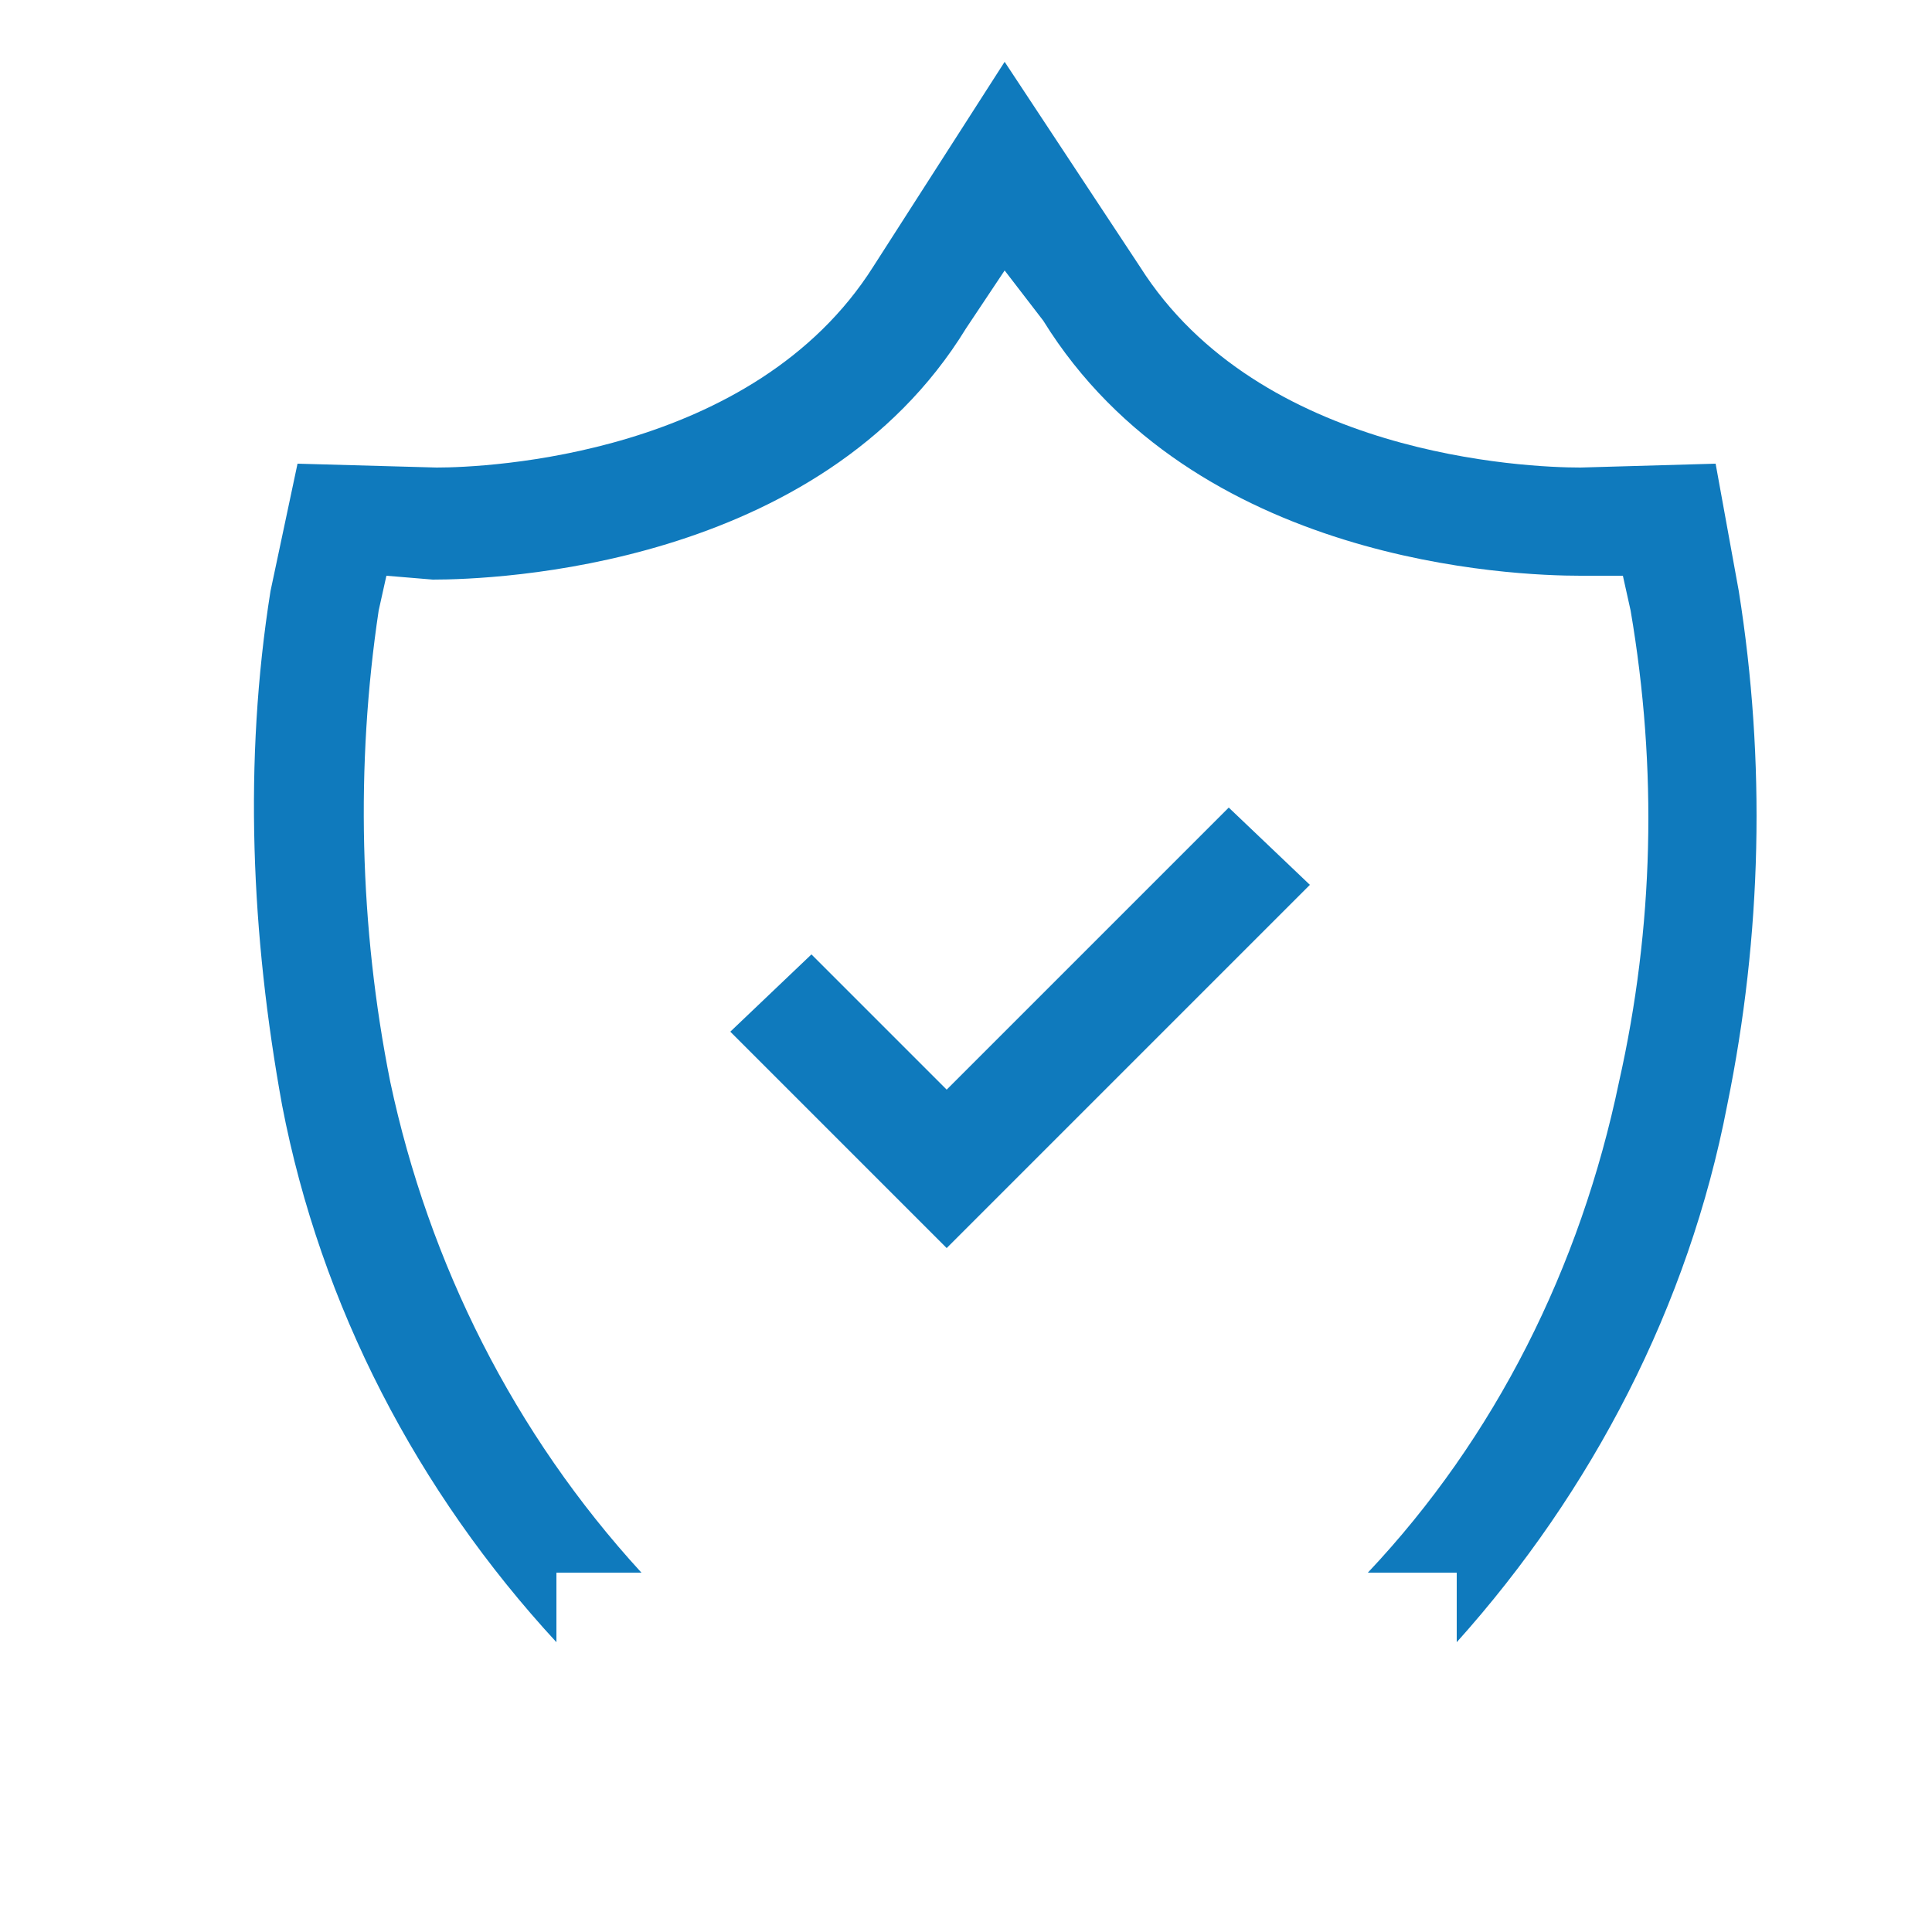 <?xml version="1.0" encoding="utf-8"?>
<!-- Generator: Adobe Illustrator 25.2.1, SVG Export Plug-In . SVG Version: 6.00 Build 0)  -->
<svg version="1.1" id="Livello_1" xmlns="http://www.w3.org/2000/svg" xmlns:xlink="http://www.w3.org/1999/xlink" x="0px" y="0px"
	 viewBox="0 0 50 50" style="enable-background:new 0 0 50 50;" xml:space="preserve">
<style type="text/css">
	.st0{fill:#0F7ABD;}
</style>
<polygon class="st0" points="24.5,32.3 18.9,26.7 21,24.7 24.5,28.2 31.8,20.9 33.9,22.9 "/>
<path class="st0" d="M45,15.3l-0.6-3.3l-3.5,0.1c-1.4,0-8.3-0.3-11.4-5.2L26,1.6l-3.4,5.3c-3.1,4.9-10,5.2-11.3,5.2l-3.6-0.1L7,15.3
	c-0.7,4.4-0.5,8.9,0.3,13.3c1,5.2,3.5,10,7.1,13.9v-1.8h2.2c-3.3-3.6-5.5-8-6.5-12.7c-0.8-4-0.9-8.2-0.3-12.2l0.2-0.9l1.2,0.1
	c1.6,0,10-0.3,13.8-6.5l1-1.5L27,8.3c3.9,6.3,12.2,6.6,13.9,6.6l0,0l1.1,0l0.2,0.9c0.7,4.1,0.6,8.2-0.3,12.2
	c-1,4.8-3.2,9.2-6.5,12.7h2.3v1.8c3.5-3.9,6-8.7,7-13.9C45.6,24.2,45.7,19.7,45,15.3z"/>
</svg>
